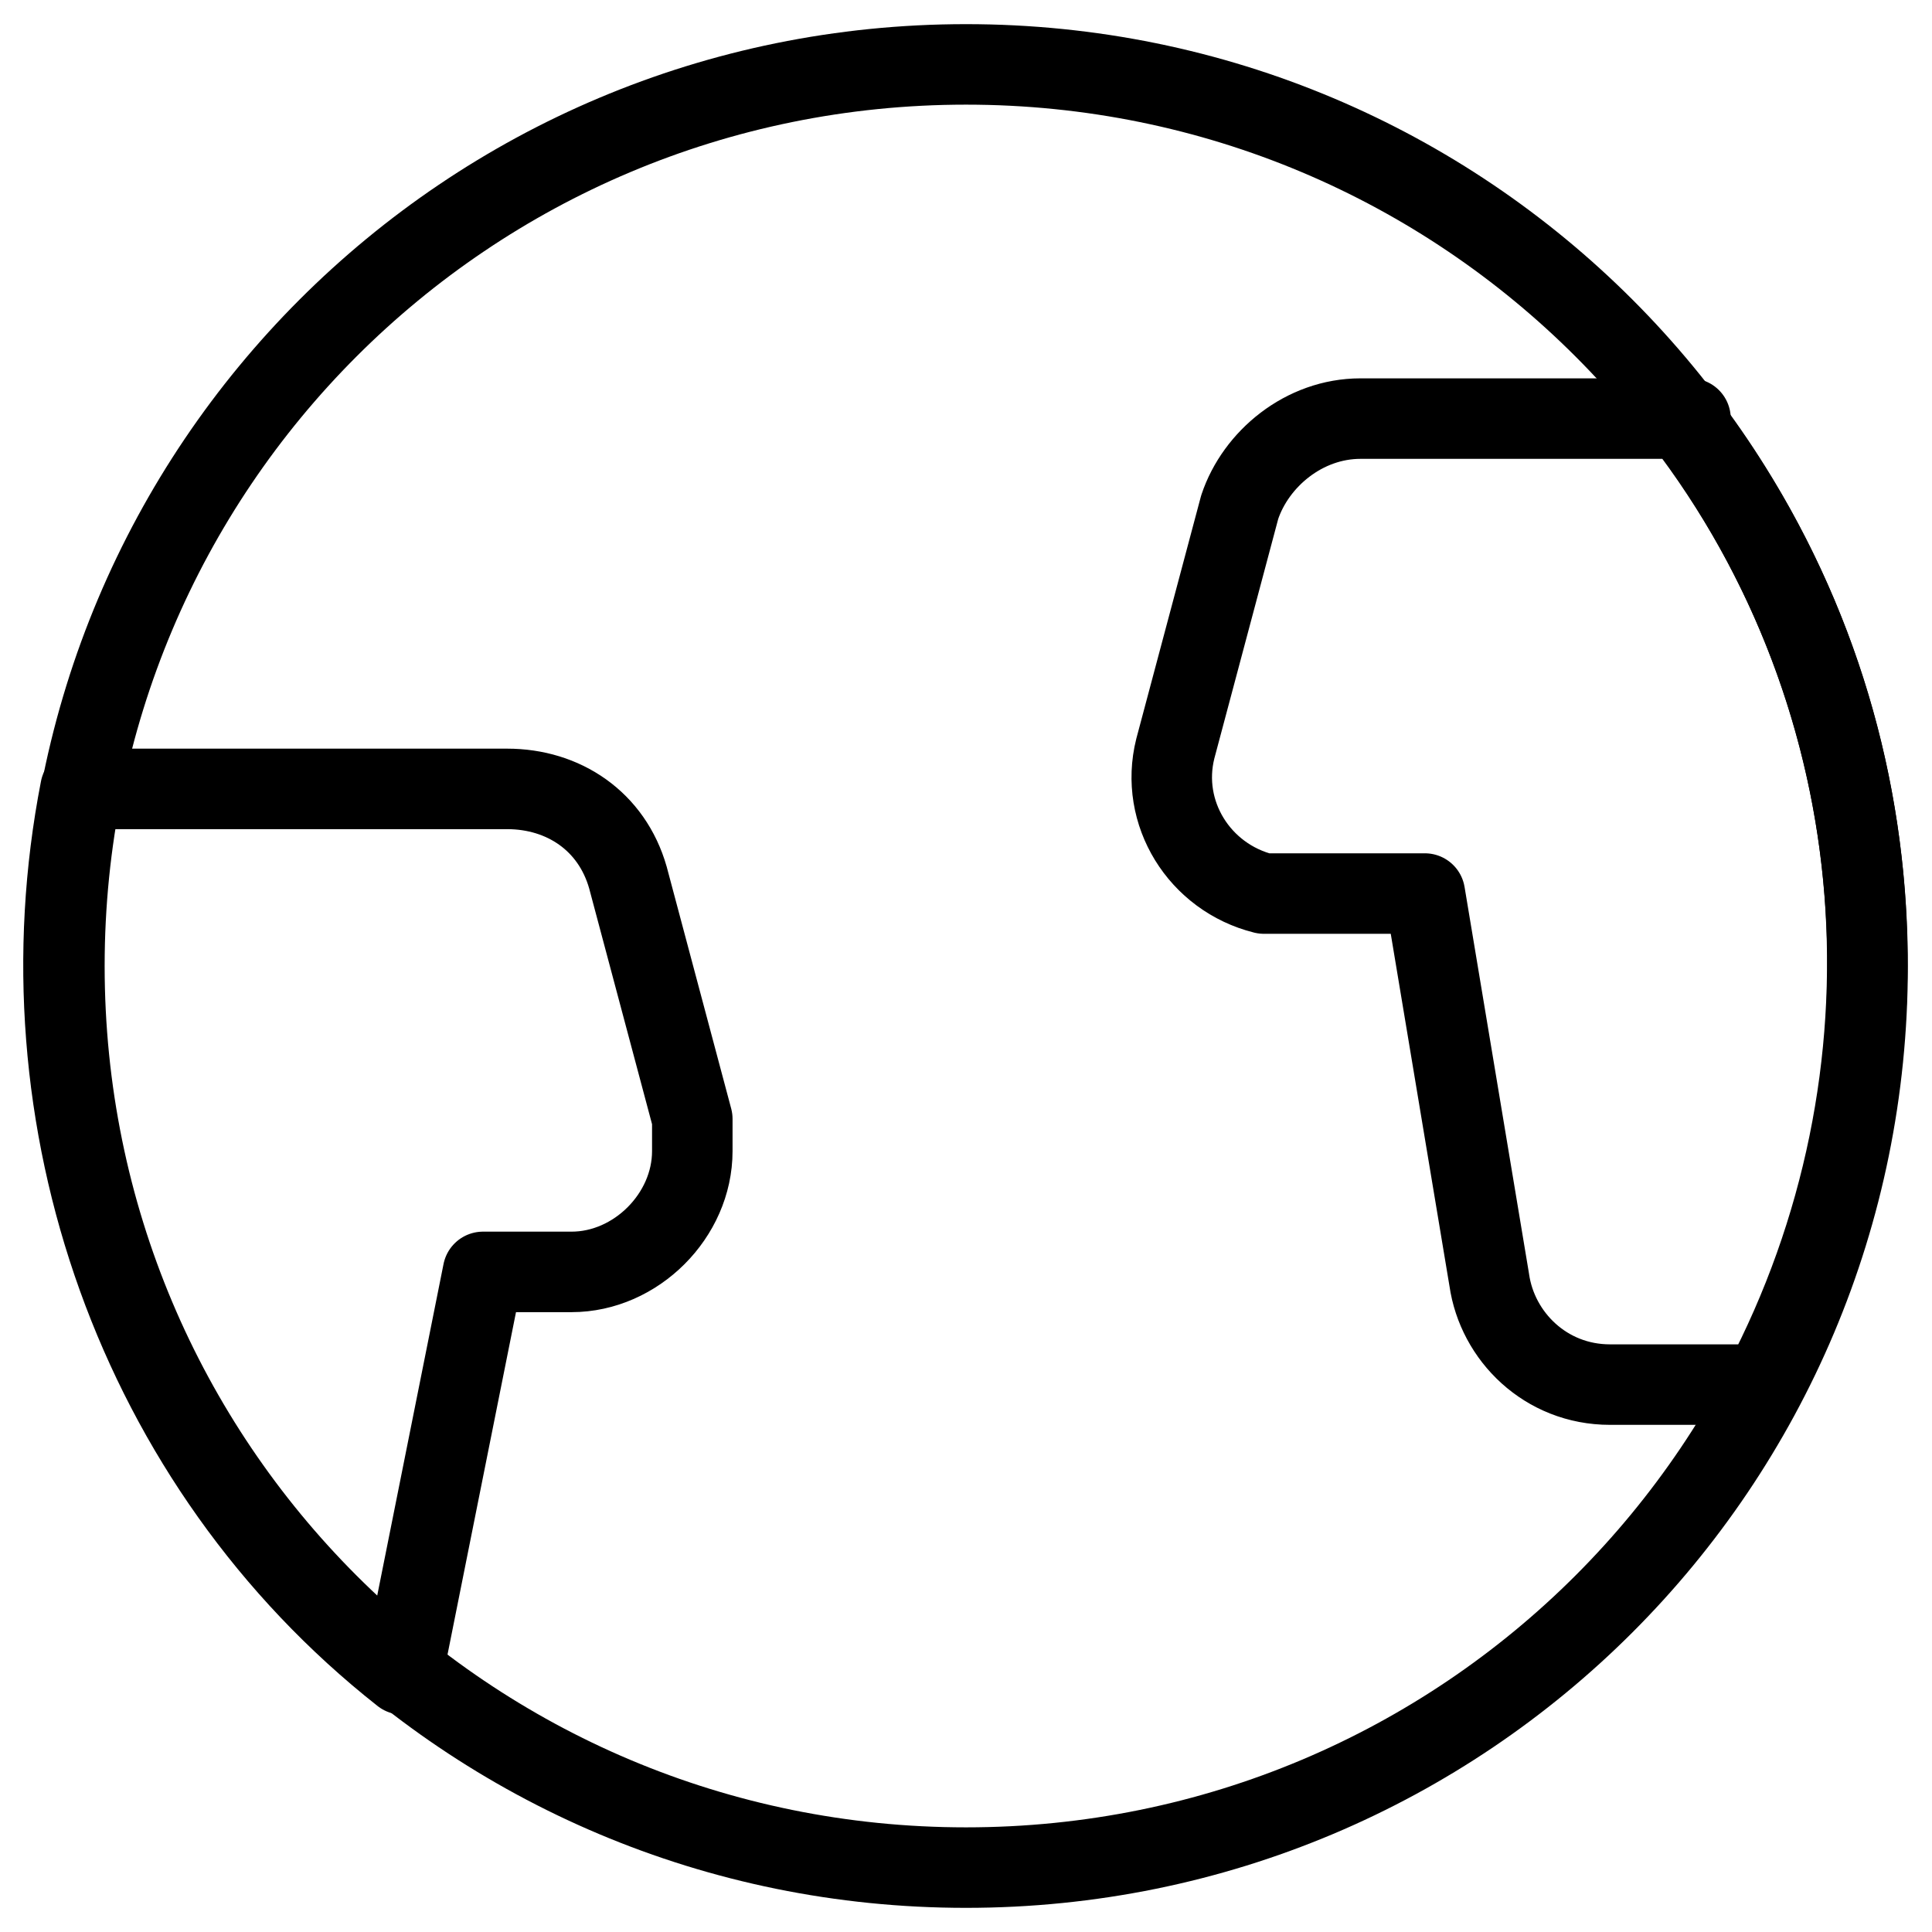 <svg viewBox="0 0 24 24" version="1.1" xmlns="http://www.w3.org/2000/svg">
  <defs>
    <style>
      .cls-1 {
        fill: none;
        stroke: #000;
        stroke-linecap: round;
        stroke-linejoin: round;
      }
    </style>
  </defs>
  <g data-sanitized-focusable="false" data-sanitized-data-name="Ebene 1" data-name="Ebene 1" id="Ebene_1">
    <path d="M12,23.2c6.2,0,11.2-5,11.2-11.2S18.2.8,12,.8.8,5.8.8,12s5,11.2,11.2,11.2Z" class="cls-1"></path>
    <path d="M7.1,15.8c.8,0,1.5-.7,1.5-1.5,0-.1,0-.2,0-.4l-.8-3c-.2-.7-.8-1.1-1.5-1.1H1c-.8,4.1.7,8.4,4,11l1-5h1.1ZM21,5.2h-4.1c-.7,0-1.3.5-1.5,1.1l-.8,3c-.2.8.3,1.6,1.1,1.8.1,0,.2,0,.4,0h1.6l.8,4.8c.1.7.7,1.3,1.5,1.3h1.9c2-3.8,1.7-8.5-1-12h0Z" class="cls-1"></path>
  </g>
</svg>